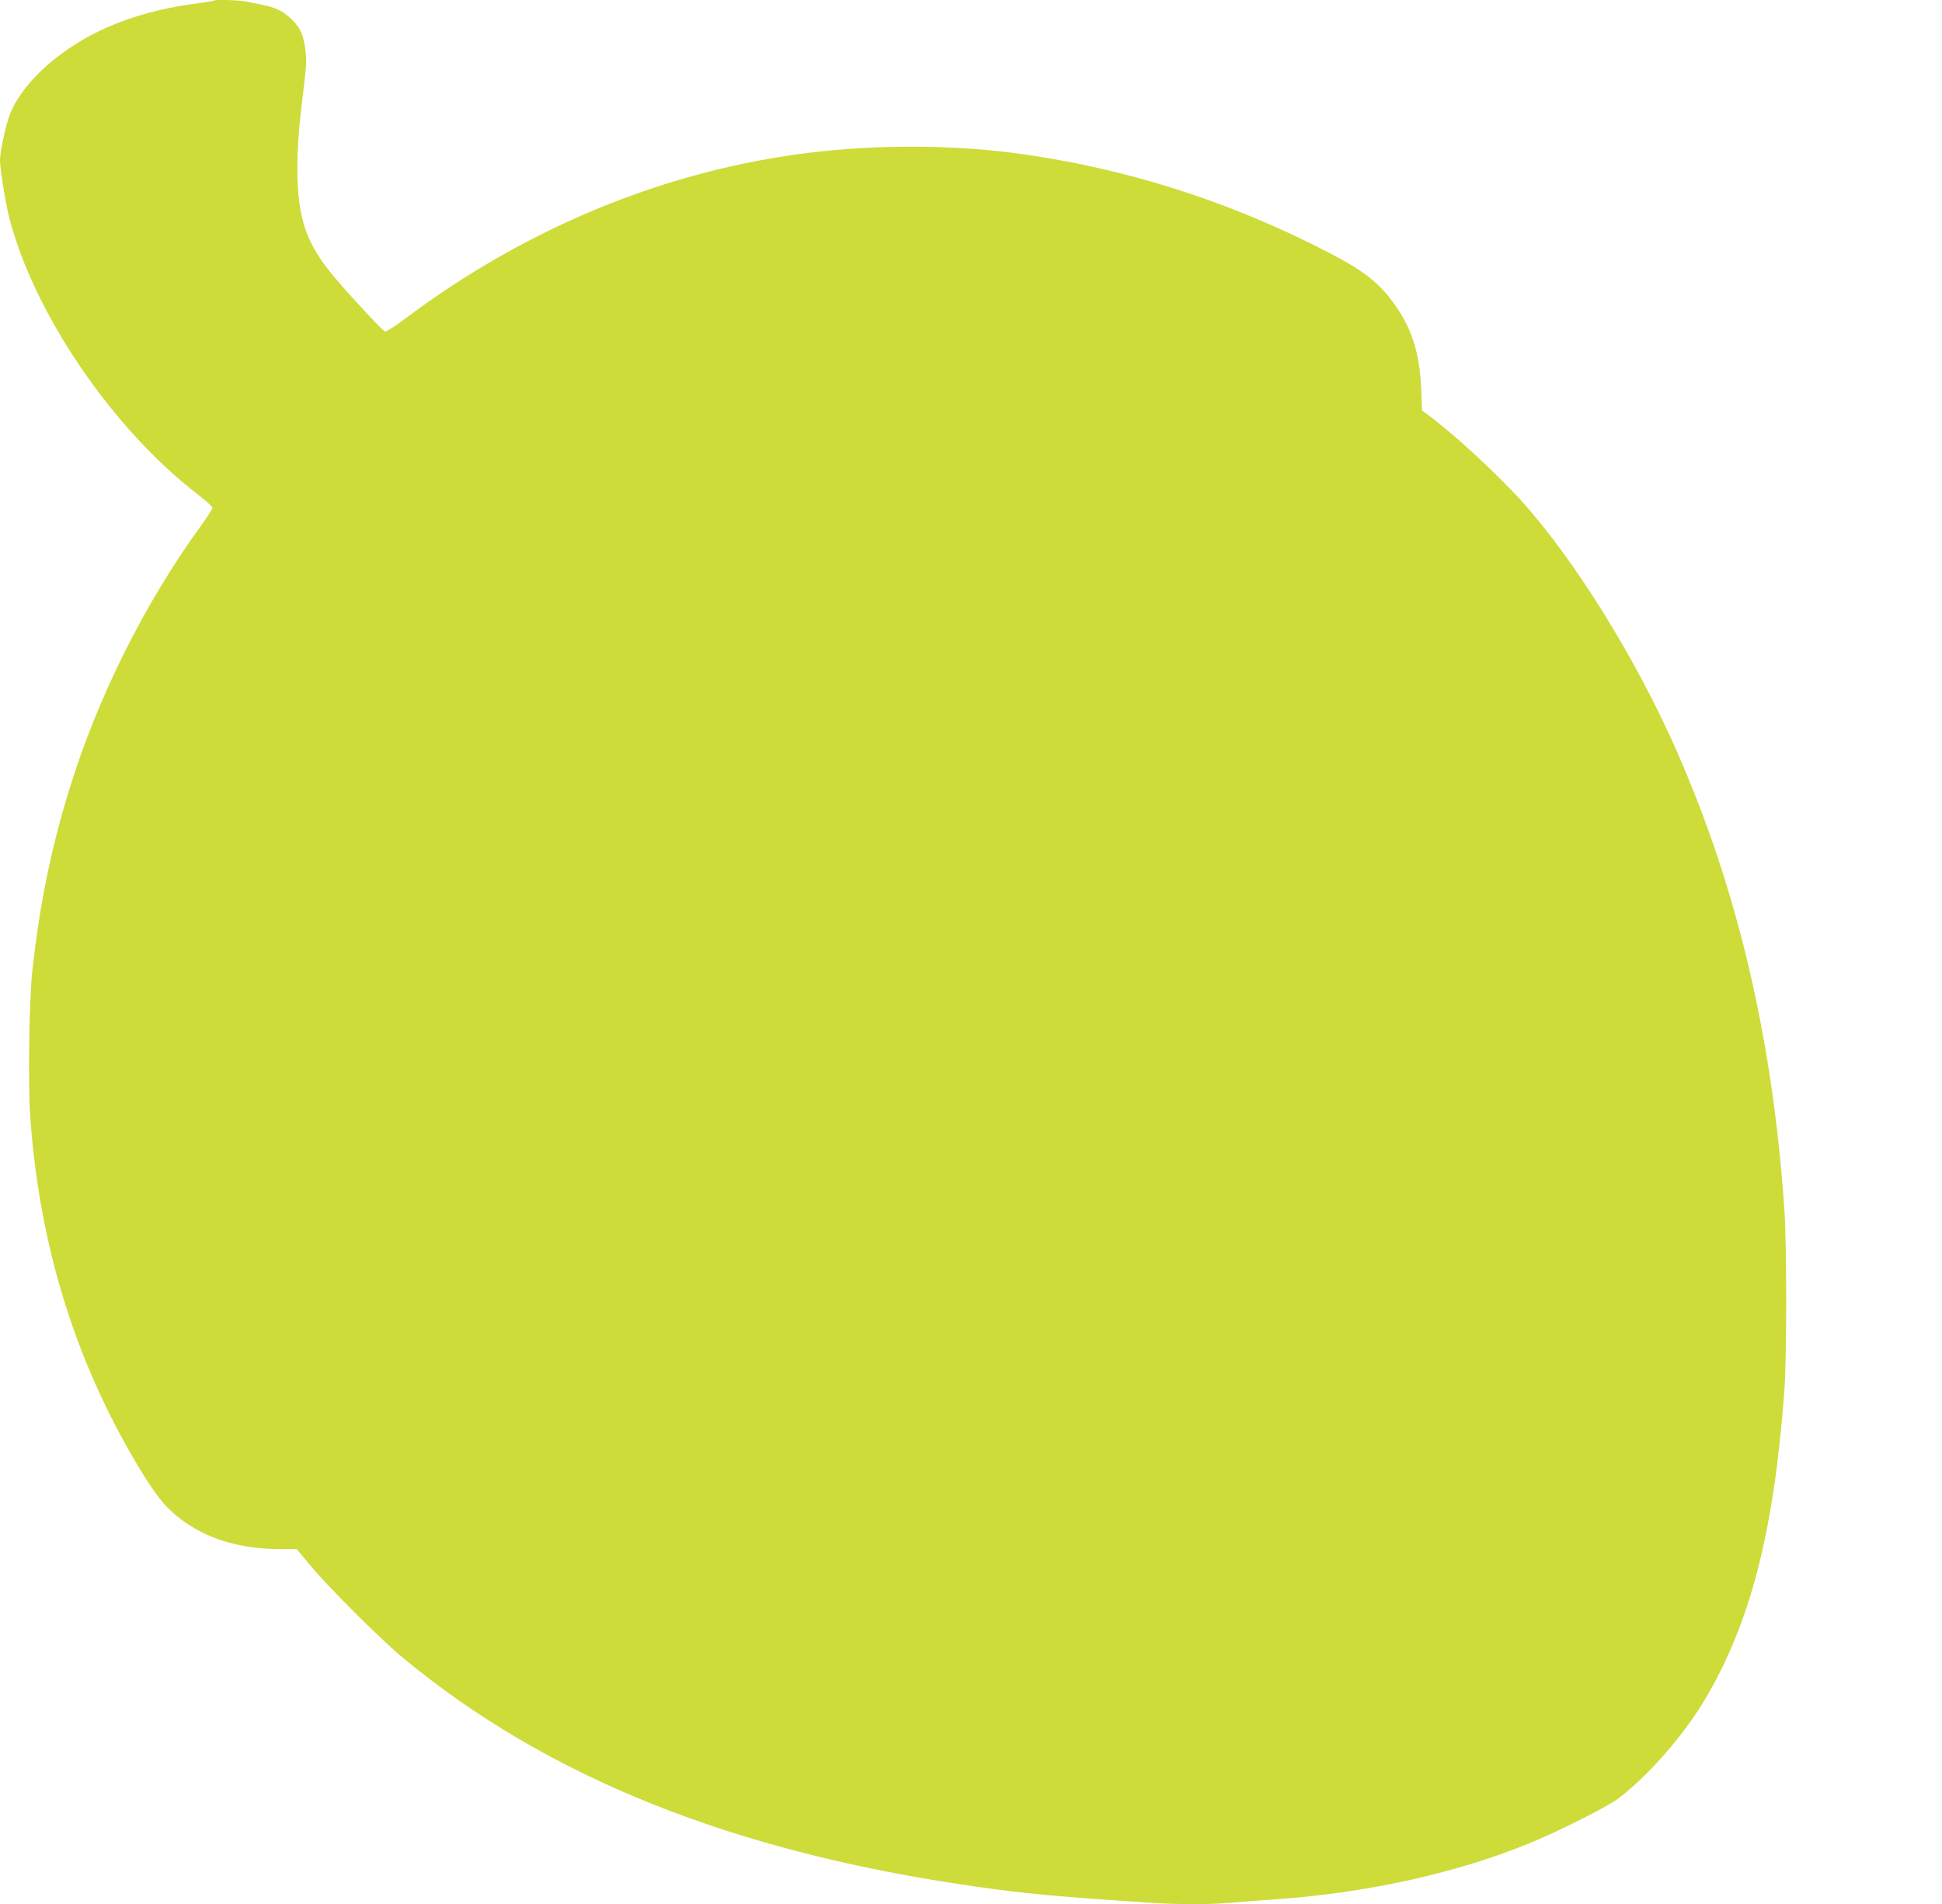 <?xml version="1.0" standalone="no"?>
<!DOCTYPE svg PUBLIC "-//W3C//DTD SVG 20010904//EN"
 "http://www.w3.org/TR/2001/REC-SVG-20010904/DTD/svg10.dtd">
<svg version="1.0" xmlns="http://www.w3.org/2000/svg"
 width="1280pt" height="1255pt" viewBox="0 0 1280 1255"
 preserveAspectRatio="xMidYMid meet">
<g transform="translate(0,1255) scale(0.1,-0.1)"
fill="#cddc39" stroke="none">
<path d="M1409 12546 c-2 -3 -45 -10 -94 -16 -372 -47 -672 -157 -916 -339
-163 -121 -288 -270 -336 -401 -27 -72 -63 -243 -63 -297 0 -56 36 -277 60
-374 162 -634 683 -1399 1248 -1831 50 -39 92 -77 92 -85 0 -8 -33 -60 -74
-116 -380 -524 -688 -1143 -877 -1765 -116 -384 -187 -733 -235 -1162 -22
-196 -30 -745 -15 -966 59 -847 296 -1616 713 -2310 112 -186 173 -263 269
-339 175 -136 398 -205 668 -205 l107 0 89 -107 c121 -146 462 -486 610 -609
953 -790 2183 -1282 3775 -1508 329 -47 508 -64 1135 -106 189 -13 419 -13
555 0 58 5 177 14 265 20 609 41 1197 169 1685 367 194 78 524 244 600 302
194 147 427 414 567 649 301 507 455 1106 524 2037 16 209 16 971 0 1195 -78
1133 -311 2119 -716 3035 -271 611 -675 1258 -1027 1645 -166 181 -450 442
-609 558 l-36 26 -6 146 c-10 239 -64 405 -189 573 -95 128 -195 205 -414 319
-670 348 -1369 568 -2099 662 -408 52 -902 52 -1325 0 -945 -115 -1859 -489
-2657 -1085 -72 -55 -138 -97 -145 -94 -18 7 -202 204 -326 349 -196 230 -252
395 -252 736 0 113 8 230 24 370 14 113 28 239 32 282 7 86 -8 192 -37 248
-25 50 -96 116 -150 138 -43 19 -73 26 -207 52 -52 10 -205 14 -213 6z"/>
</g>
</svg>
